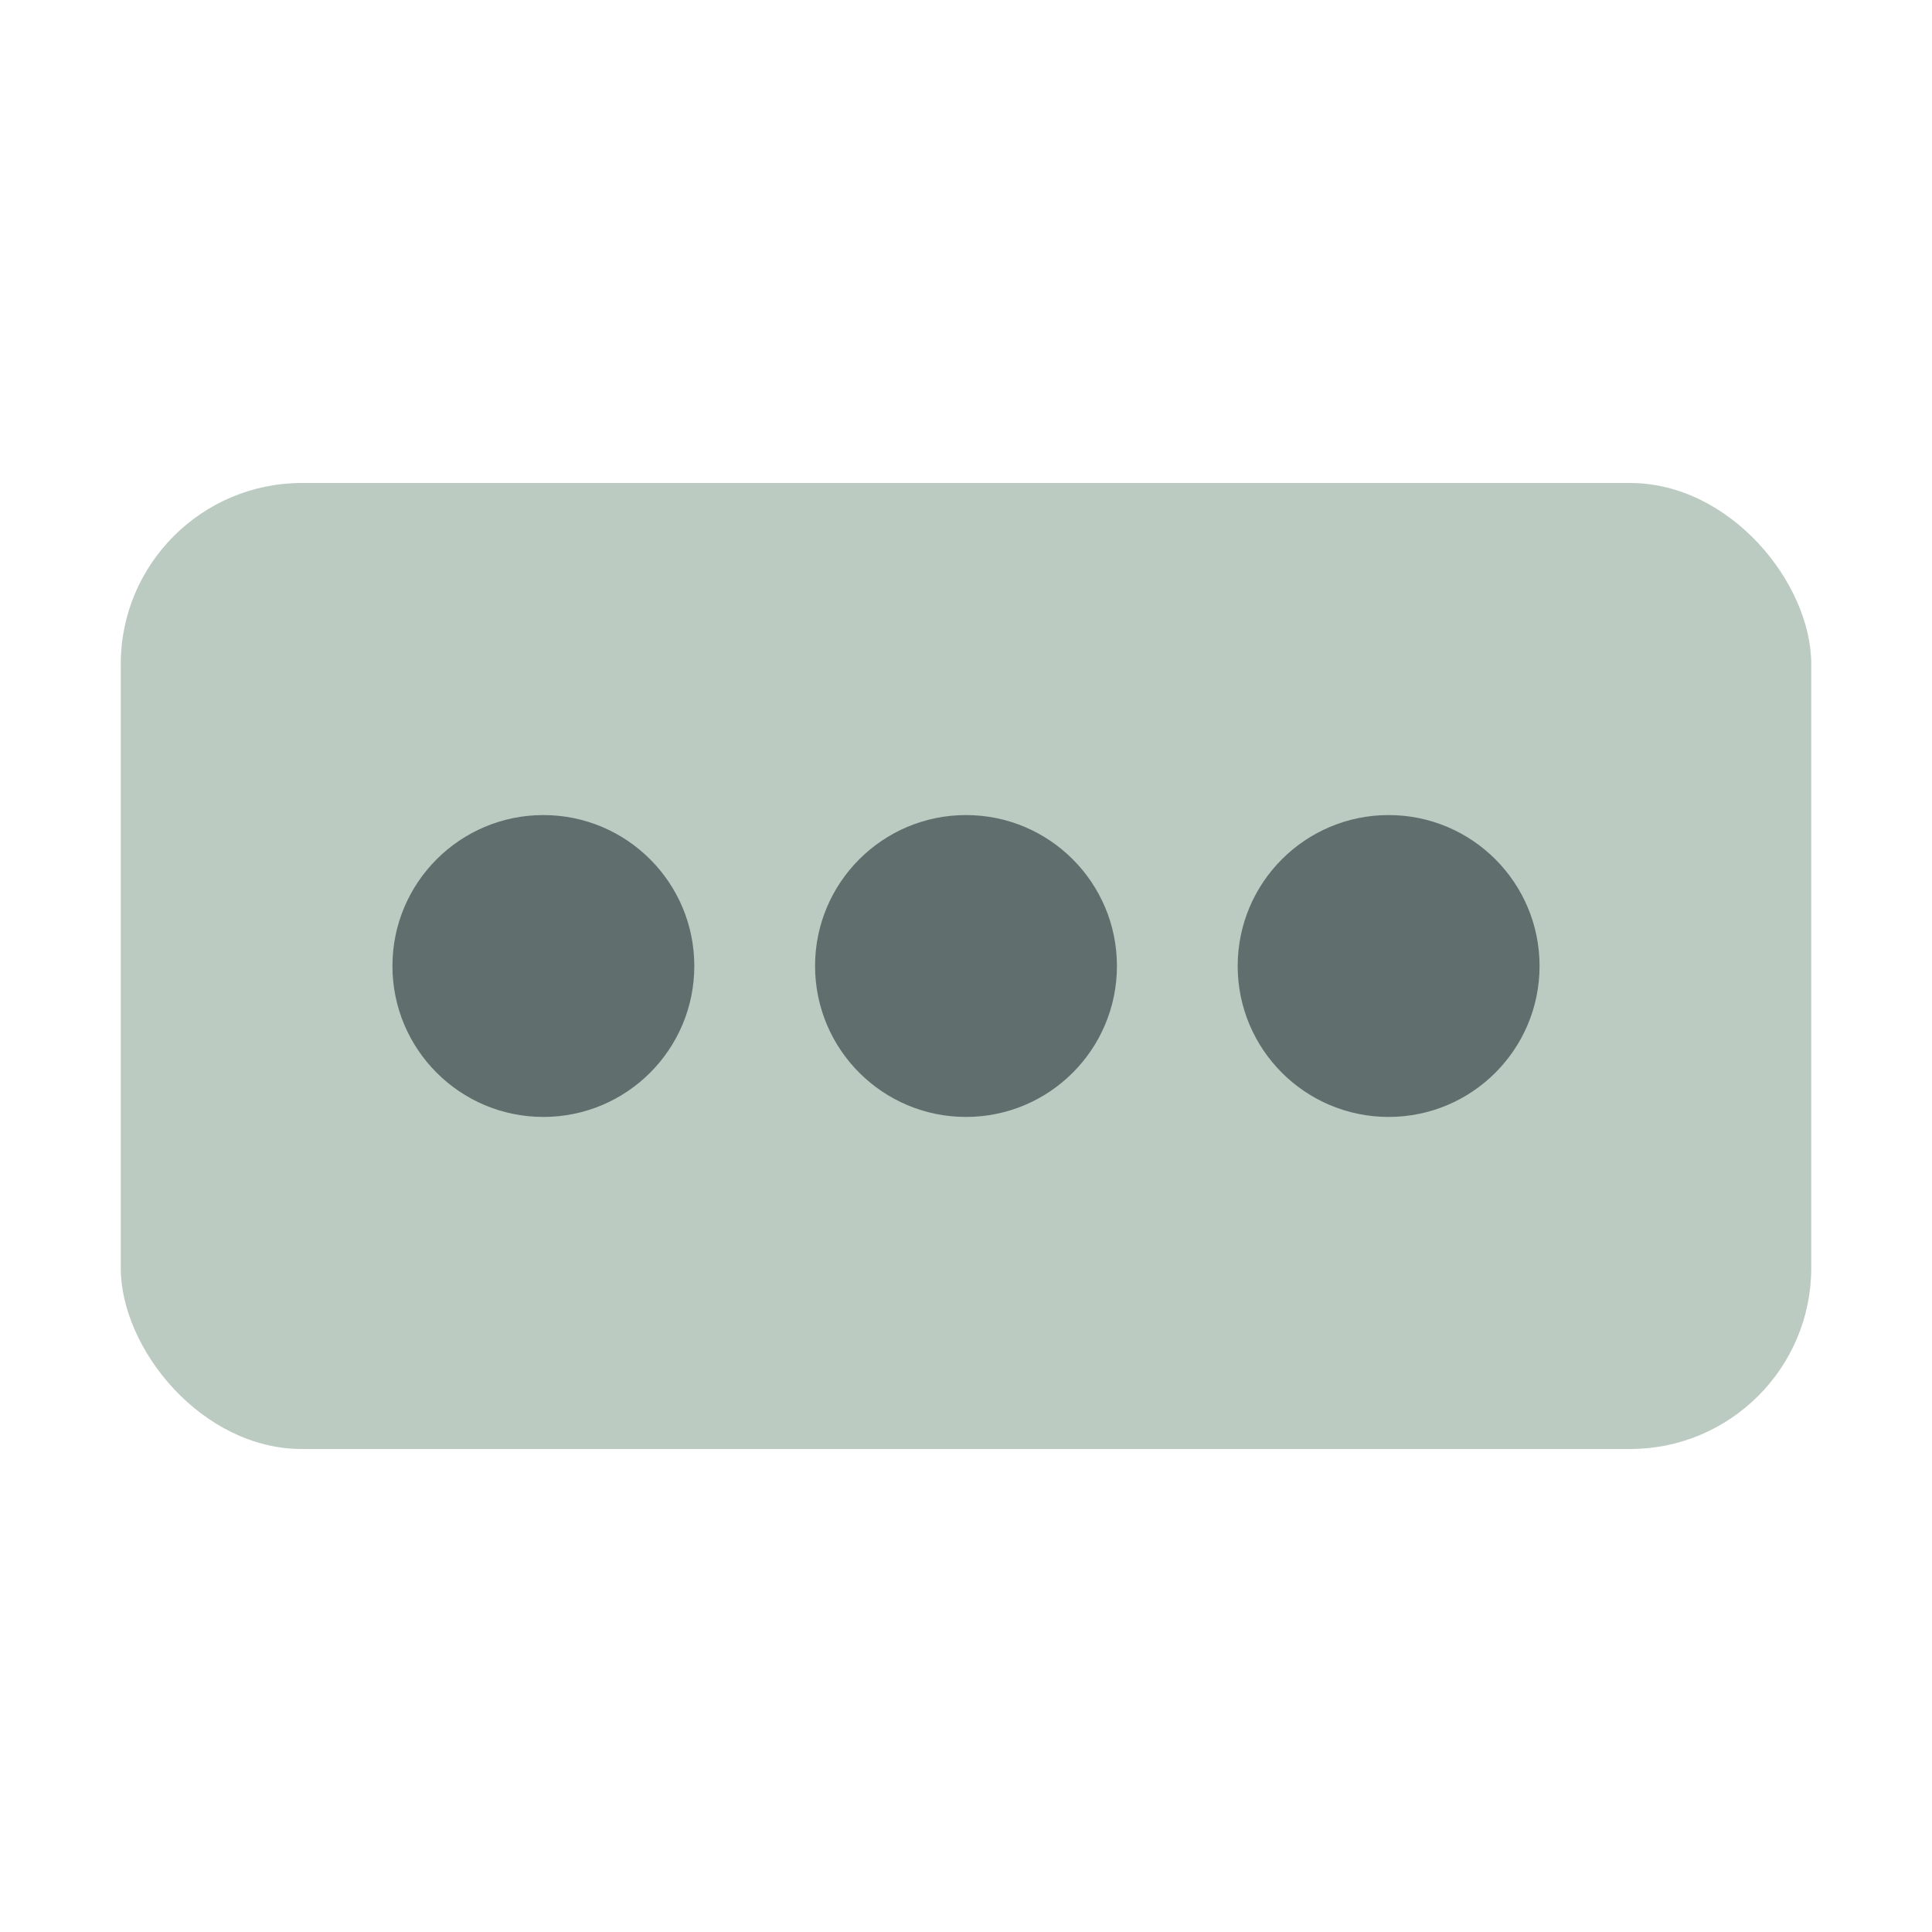 <?xml version="1.0" encoding="utf-8"?>
<svg xmlns="http://www.w3.org/2000/svg" width="32" height="32" viewBox="0 0 32 32">
  <!-- Favicon-optimized logo -->
  <!-- Simplified for clarity at very small sizes -->
  <rect x="2" y="8" width="28" height="16" rx="3" fill="#BCCBC2"/>
  <circle cx="9" cy="16" r="2.5" fill="#616E6E"/>
  <circle cx="16" cy="16" r="2.5" fill="#616E6E"/>
  <circle cx="23" cy="16" r="2.5" fill="#616E6E"/>
</svg>